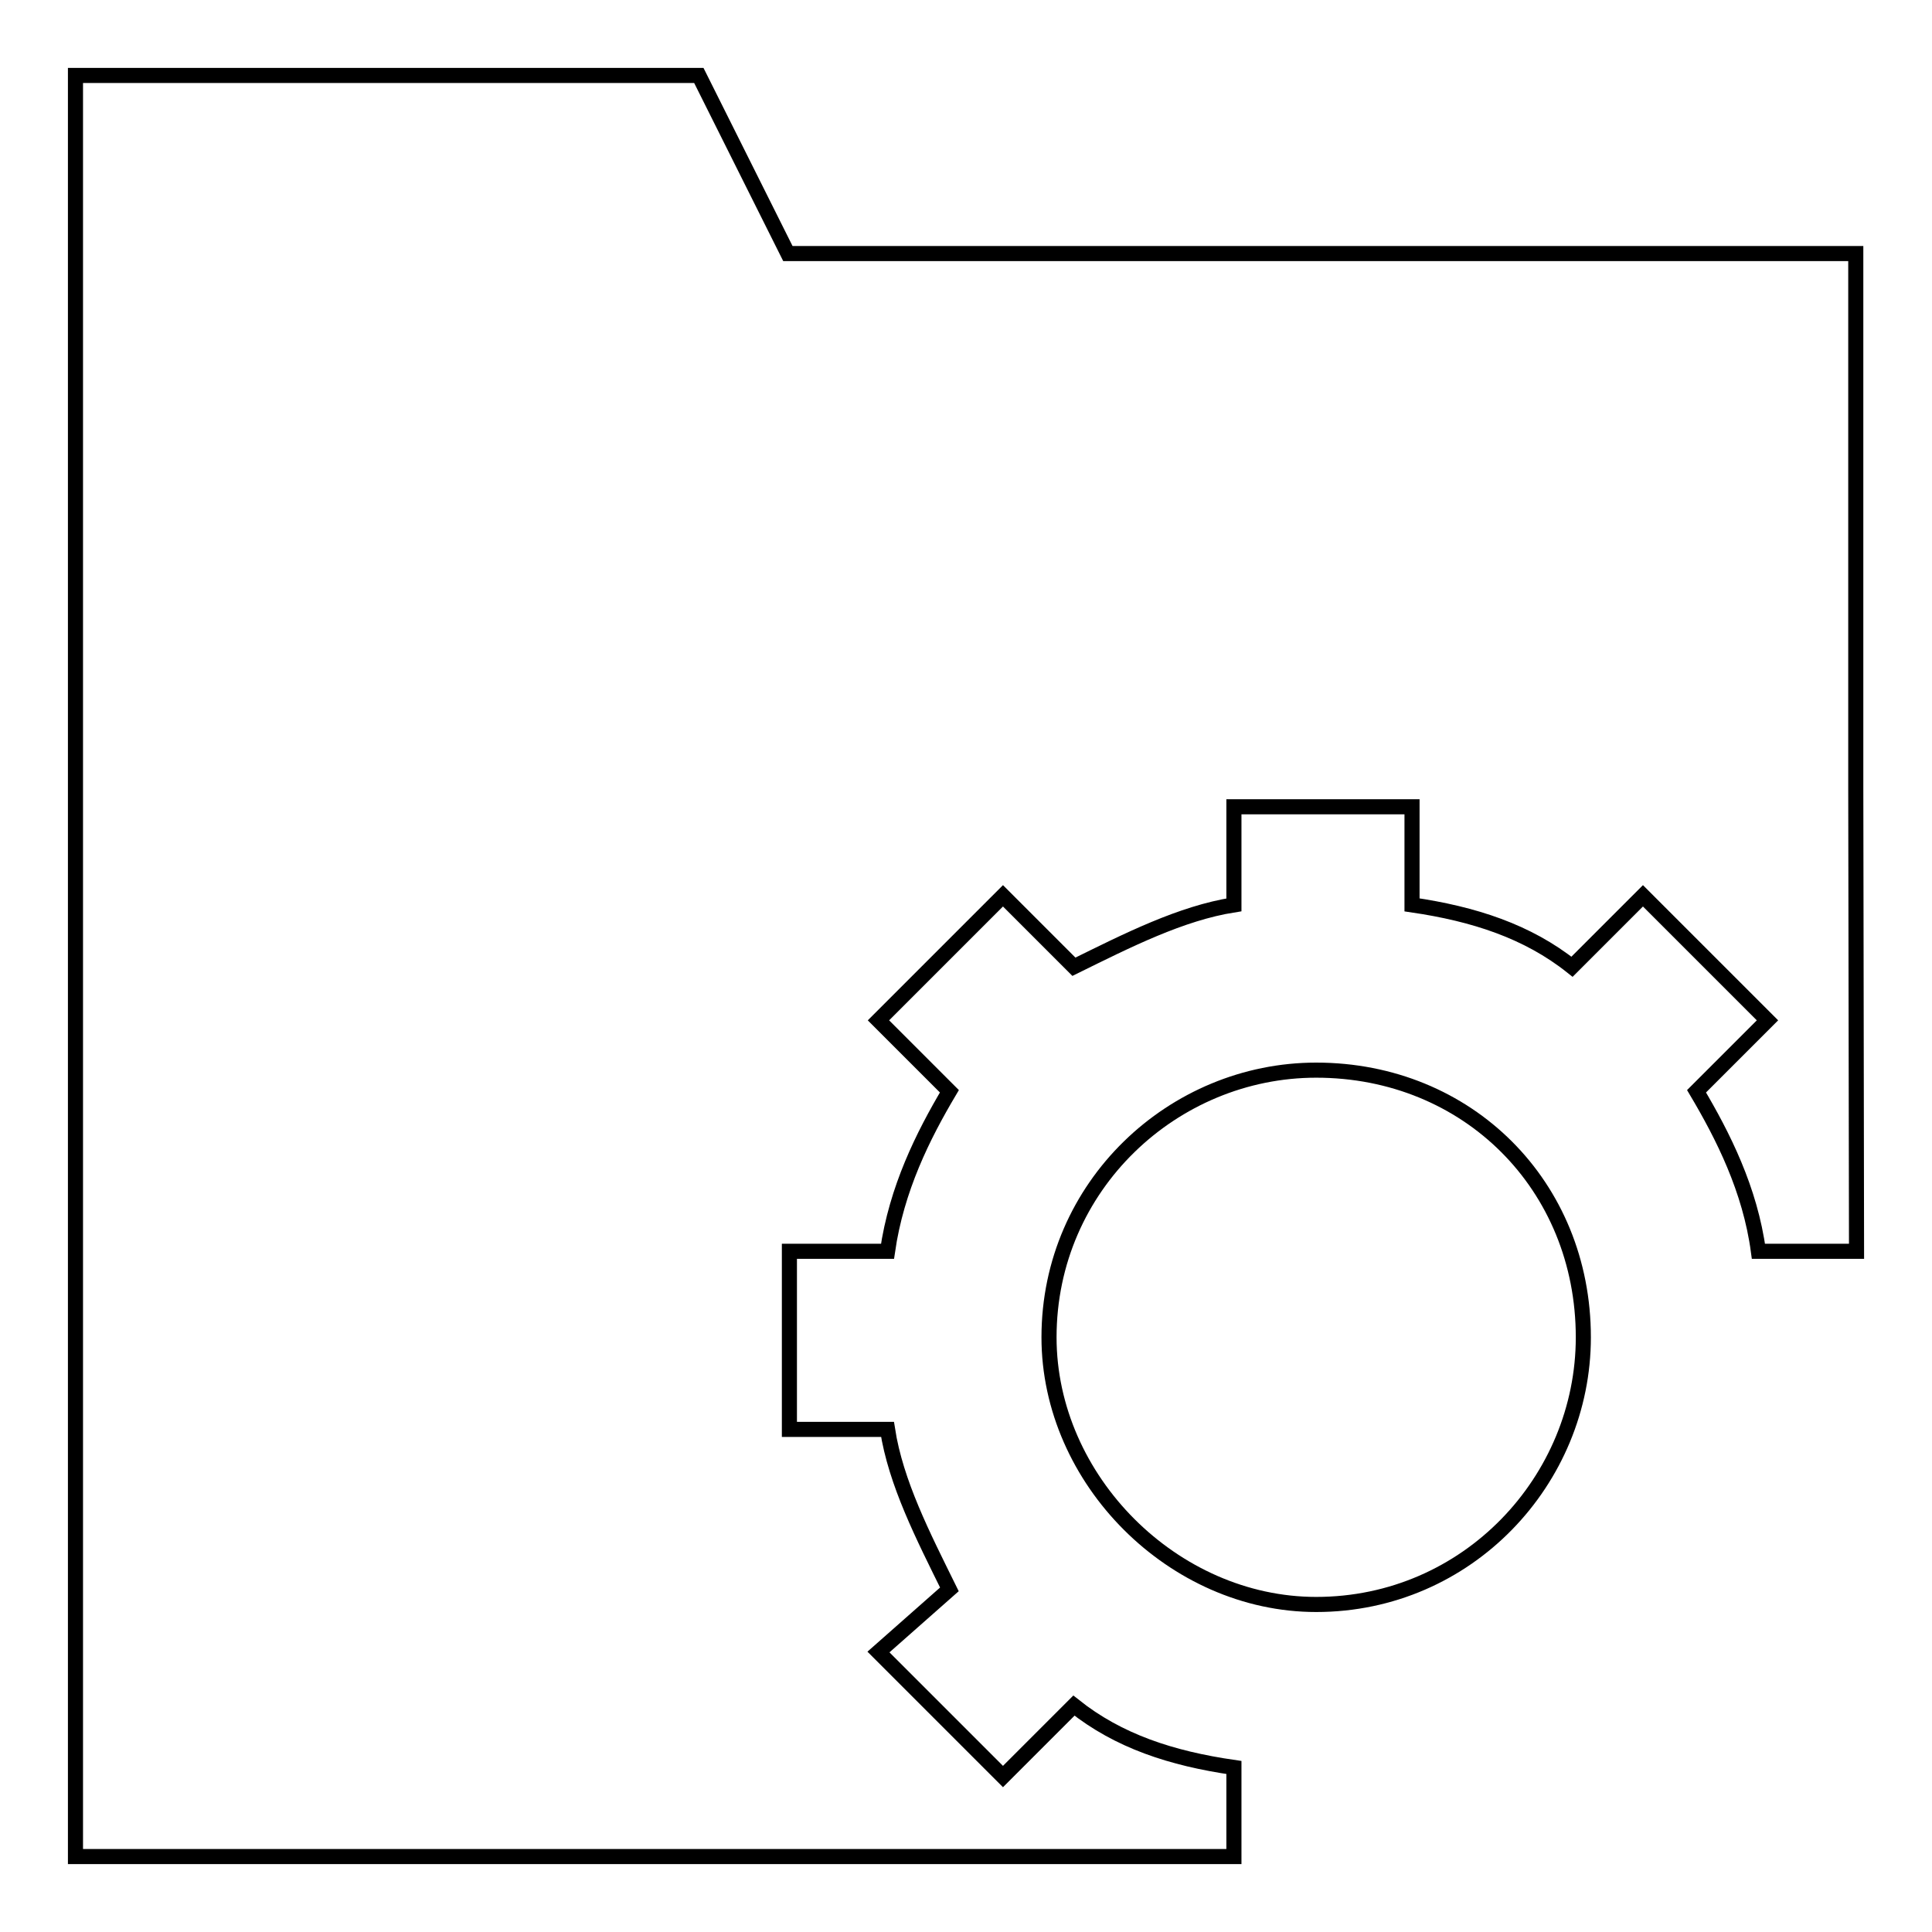 <?xml version="1.0" encoding="utf-8"?>
<!-- Svg Vector Icons : http://www.onlinewebfonts.com/icon -->
<!DOCTYPE svg PUBLIC "-//W3C//DTD SVG 1.1//EN" "http://www.w3.org/Graphics/SVG/1.1/DTD/svg11.dtd">
<svg version="1.1" xmlns="http://www.w3.org/2000/svg" xmlns:xlink="http://www.w3.org/1999/xlink" x="0px" y="0px" viewBox="0 0 256 256" enable-background="new 0 0 256 256" xml:space="preserve">
<g> <path stroke-width="2" fill-opacity="0" stroke="#000000"  d="M174.4,212.6c-18.9,0-35.4-16.5-35.4-35.4c0-20.1,16.5-35.4,35.4-35.4c20.1,0,35.4,15.3,35.4,35.4 C209.8,196.1,194.5,212.6,174.4,212.6z M163.5,234.2c-8.3-1.2-15.3-3.5-21.2-8.2l-9.4,9.4l-16.5-16.5l9.4-8.3 c-3.5-7.1-7.1-14.1-8.2-21.2h-13v-23.6h13c1.2-8.3,4.7-15.3,8.2-21.2l-9.4-9.4l16.5-16.5l9.4,9.4c7.1-3.5,14.2-7.1,21.2-8.2v-13 h23.6v13c8.2,1.2,15.3,3.5,21.2,8.2l9.4-9.4l16.5,16.5l-9.4,9.4c3.5,5.9,7.1,13,8.2,21.2h13l-0.1-61.4V33.6H104.4L92.6,10H10V246 h94.4l59.1,0L163.5,234.2L163.5,234.2z"/></g>
</svg>